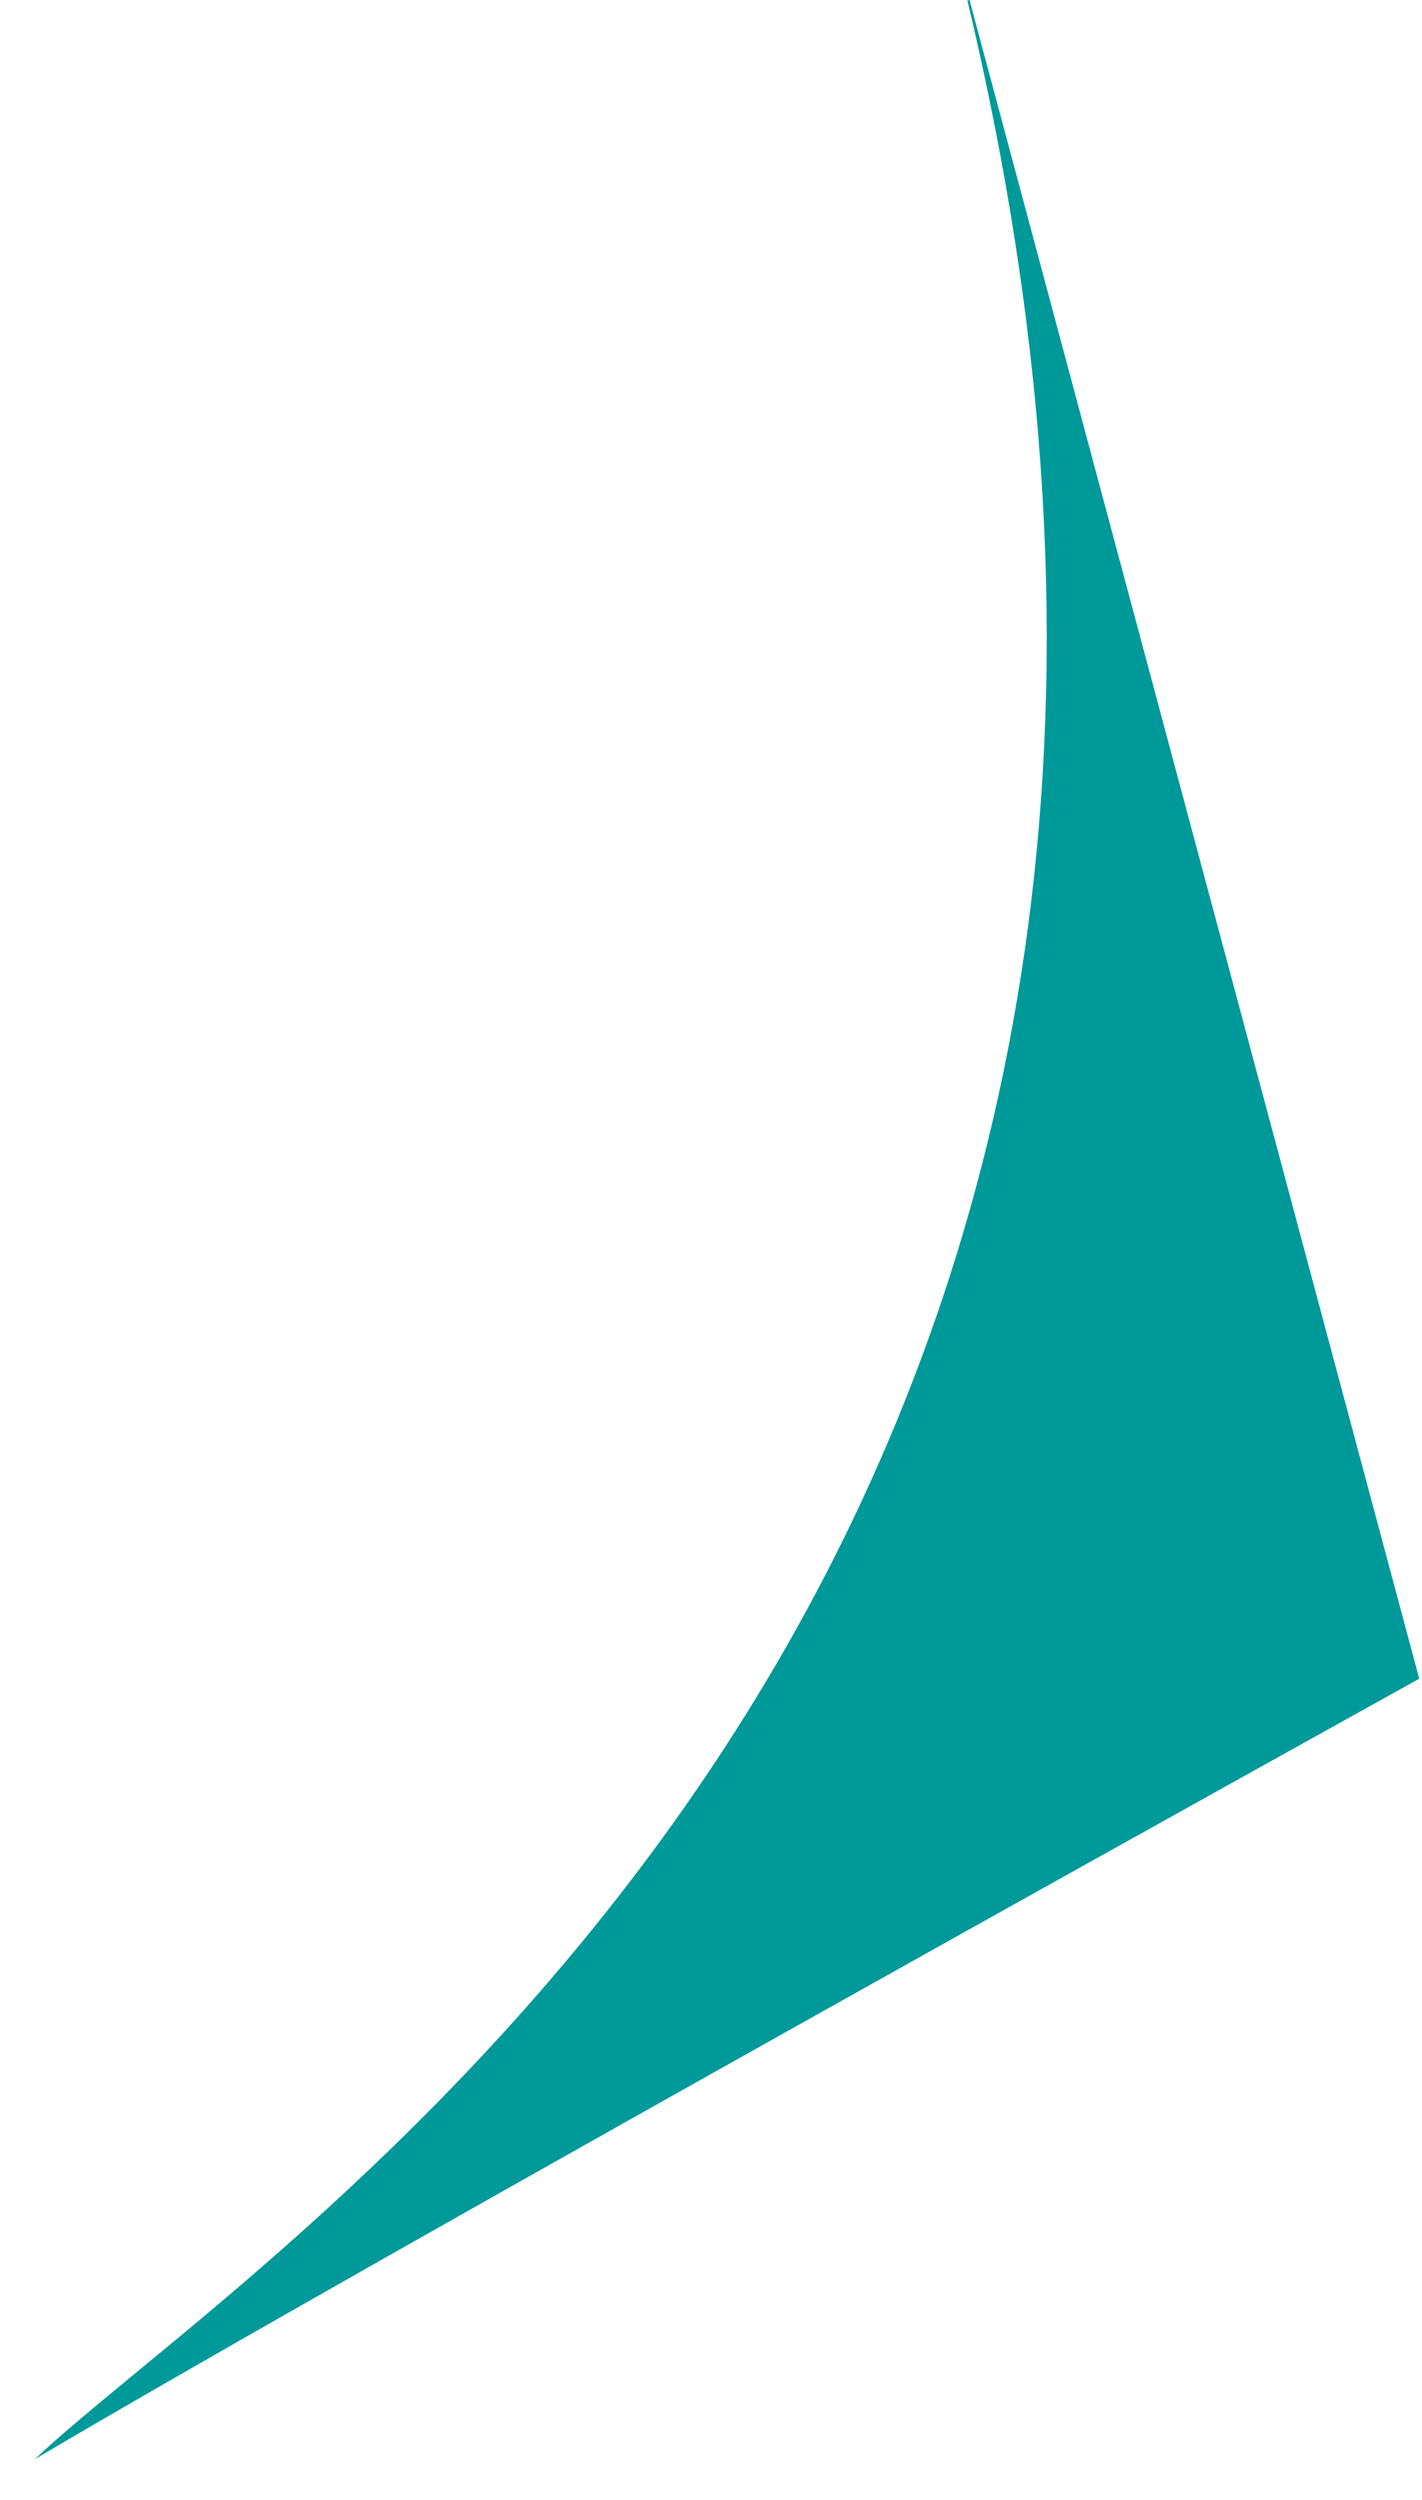 <svg width="33" height="58" viewBox="0 0 33 58" fill="none" xmlns="http://www.w3.org/2000/svg">
<path fill-rule="evenodd" clip-rule="evenodd" d="M22.5 -7.27517e-07L32.936 38.947C32.936 38.947 8.637 52.423 0.81 57.052C1.387 56.505 2.201 55.834 3.182 55.026C11.175 48.441 30.264 32.713 22.45 0.014L22.5 -7.27517e-07Z" fill="#00999A"/>
</svg>
